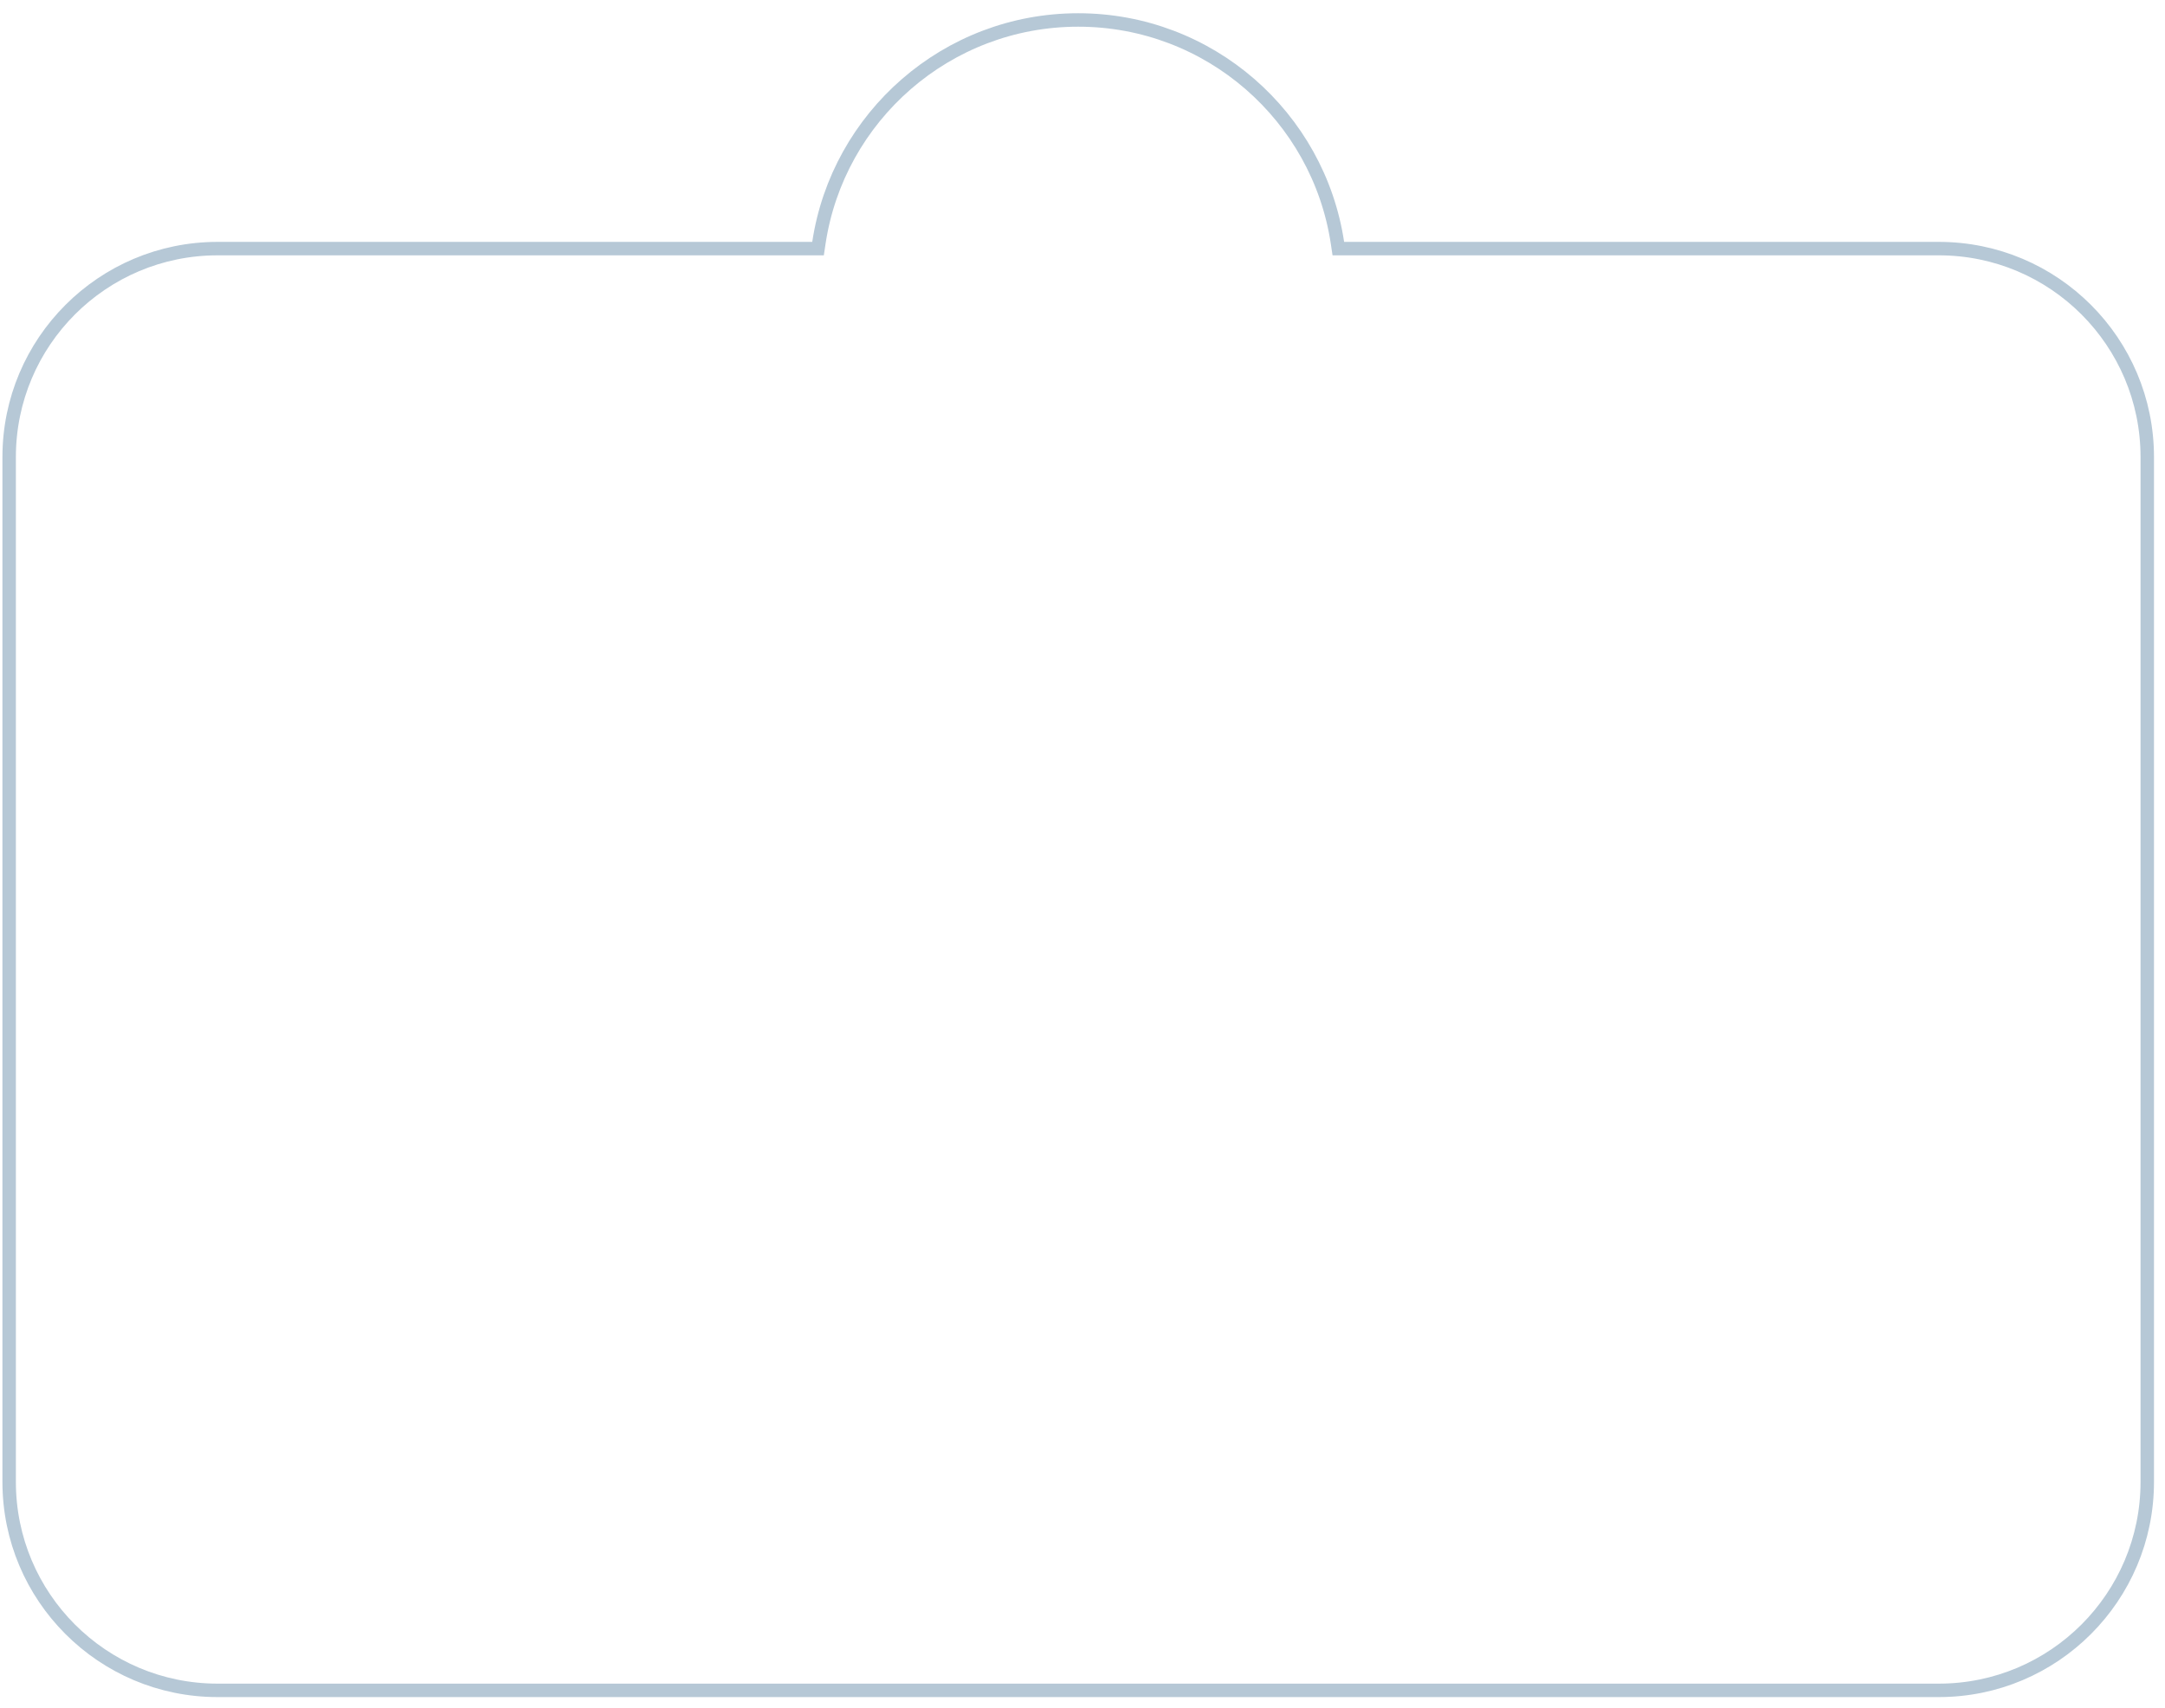 <?xml version="1.0" encoding="UTF-8"?> <svg xmlns="http://www.w3.org/2000/svg" width="161" height="127" viewBox="0 0 161 127" fill="none"> <g filter="url(#filter0_b_500_7)"> <path d="M60.402 18.485H60.833L60.897 18.059C62.308 8.678 70.404 1.485 80.179 1.485C89.954 1.485 98.05 8.678 99.461 18.059L99.525 18.485H99.956H144.181C152.742 18.485 159.681 25.424 159.681 33.985L159.681 110.185C159.681 118.745 152.742 125.685 144.181 125.685H16.181C7.621 125.685 0.681 118.745 0.681 110.185L0.681 33.985C0.681 25.424 7.621 18.485 16.181 18.485H60.402Z" stroke="#B6C8D6"></path> </g> <defs> <filter id="filter0_b_500_7" x="-3.819" y="-3.015" width="168" height="133.2" filterUnits="userSpaceOnUse" color-interpolation-filters="sRGB"> <feFlood flood-opacity="0" result="BackgroundImageFix"></feFlood> <feGaussianBlur in="BackgroundImageFix" stdDeviation="2"></feGaussianBlur> <feComposite in2="SourceAlpha" operator="in" result="effect1_backgroundBlur_500_7"></feComposite> <feBlend mode="normal" in="SourceGraphic" in2="effect1_backgroundBlur_500_7" result="shape"></feBlend> </filter> </defs> </svg> 